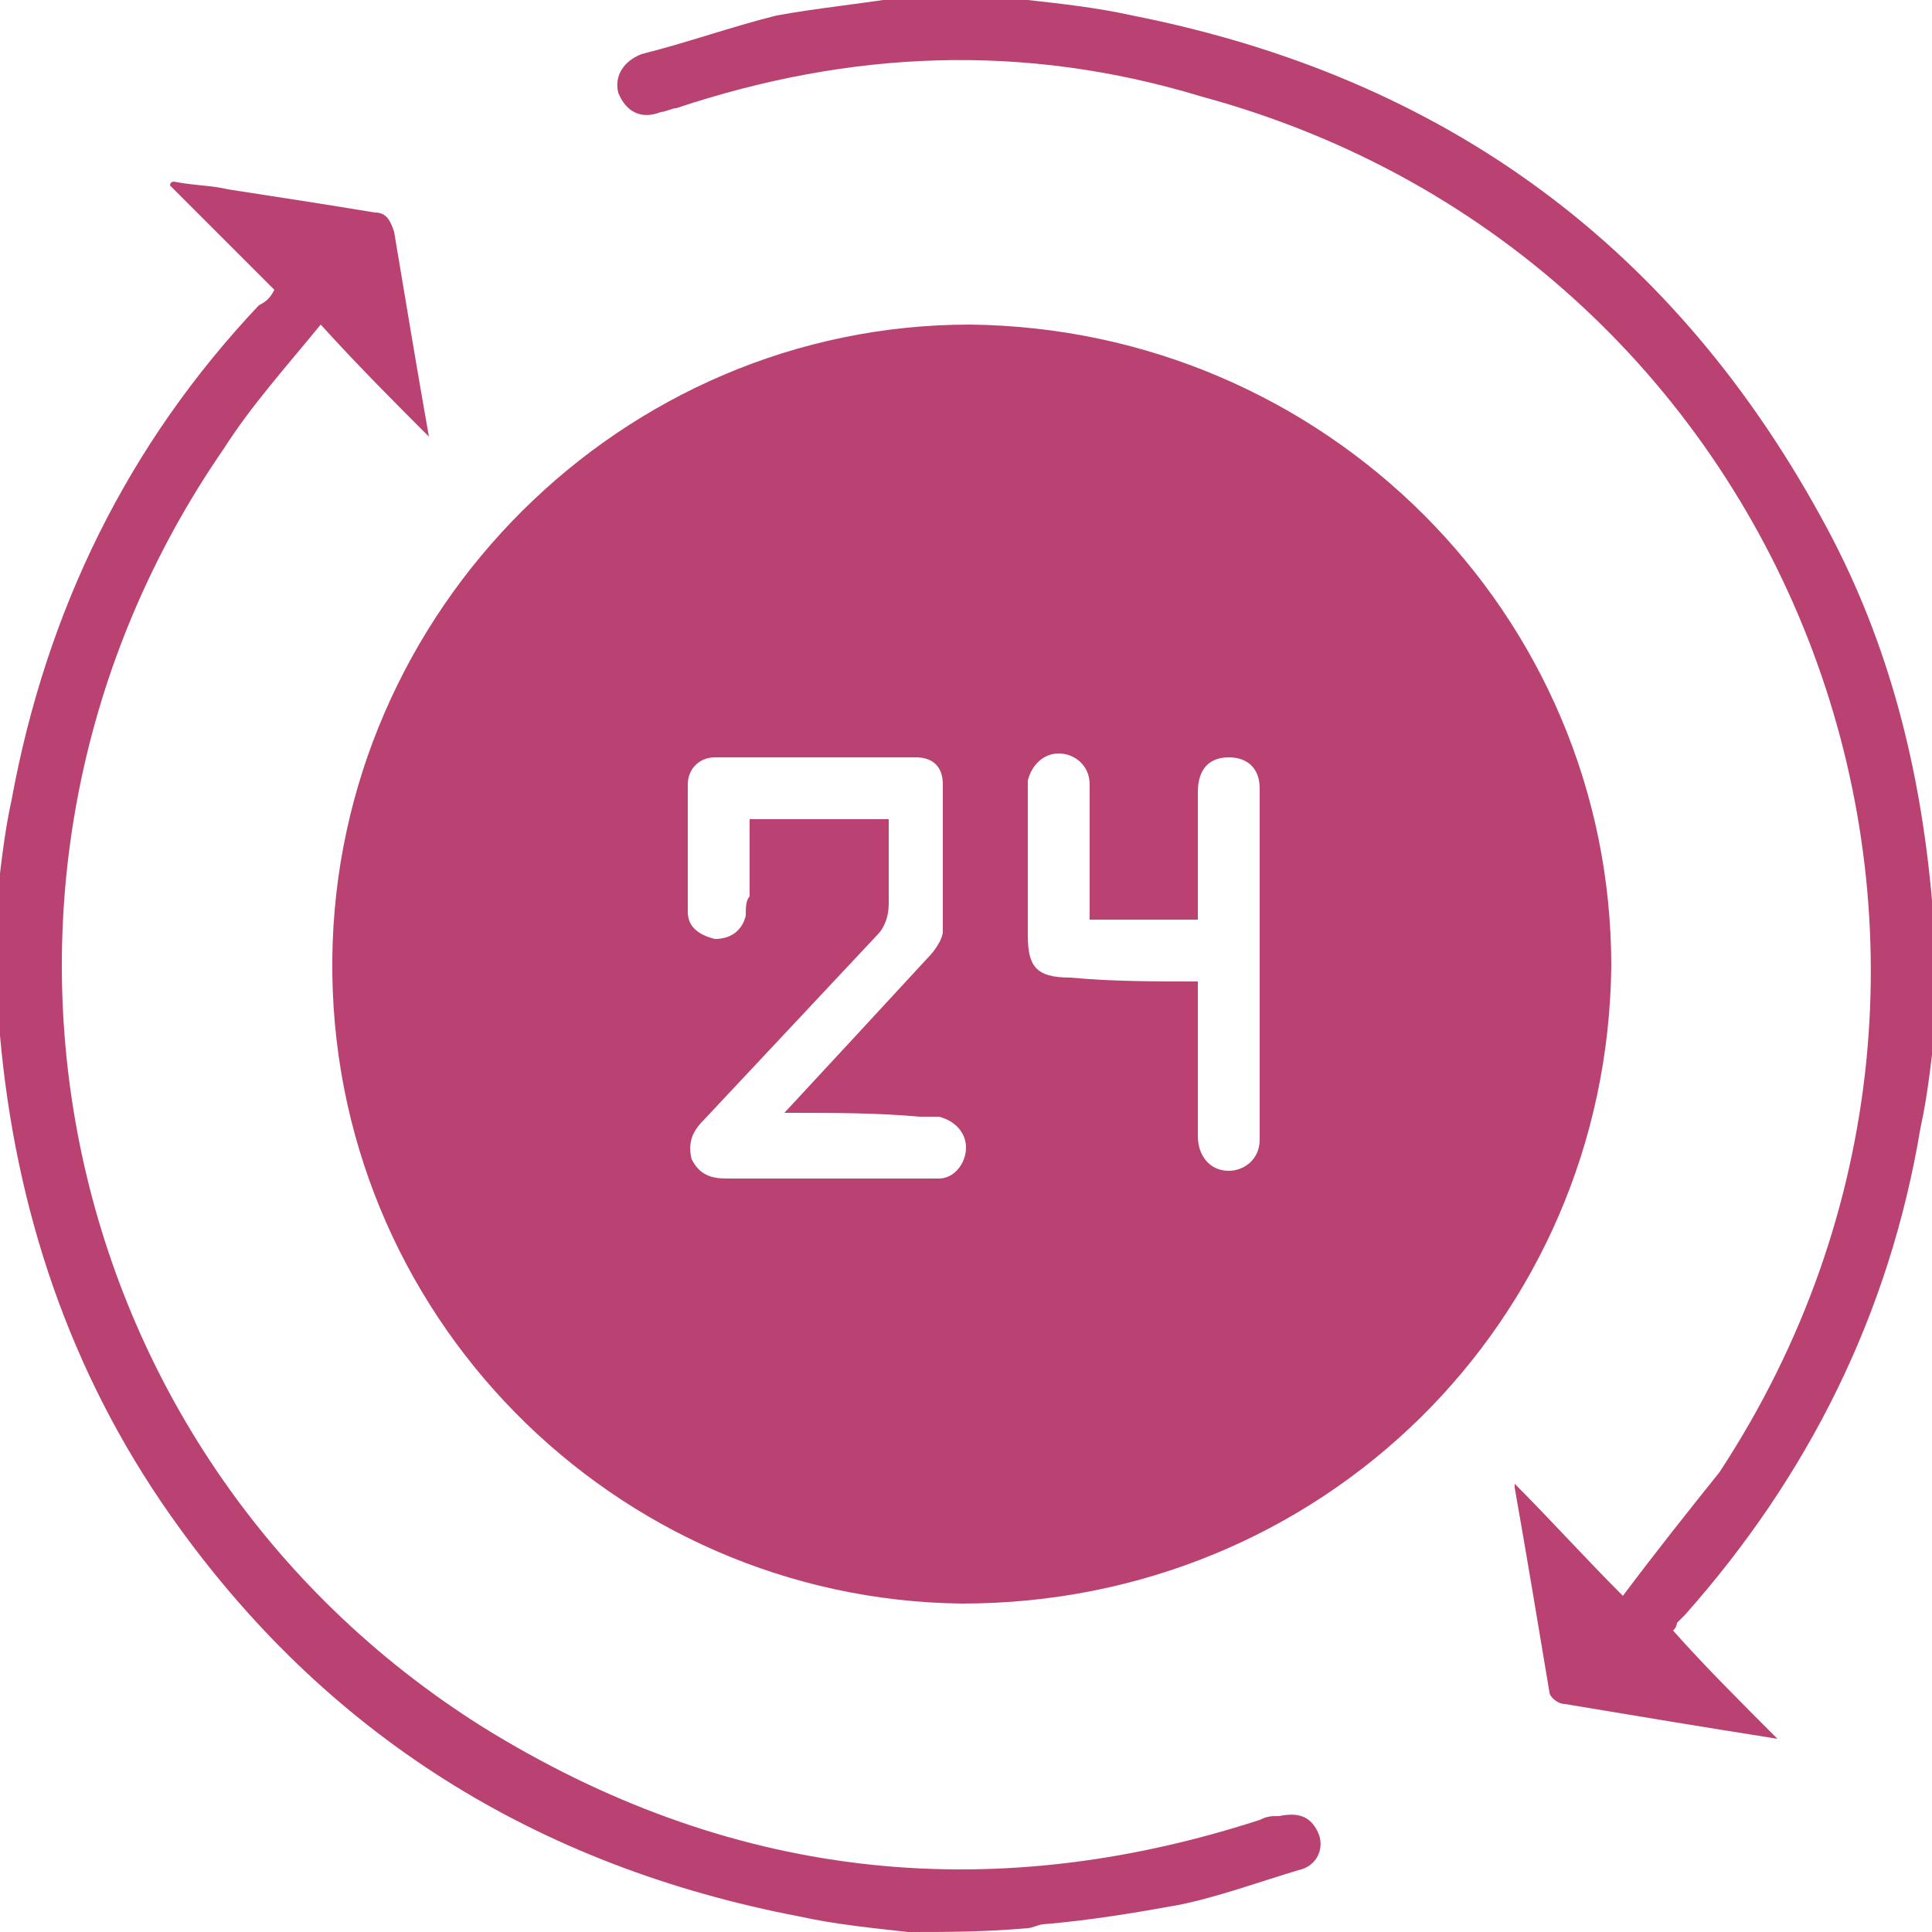<?xml version="1.0" encoding="utf-8"?>
<!-- Generator: Adobe Illustrator 27.5.0, SVG Export Plug-In . SVG Version: 6.00 Build 0)  -->
<svg version="1.1" id="Layer_1" xmlns="http://www.w3.org/2000/svg" xmlns:xlink="http://www.w3.org/1999/xlink" x="0px" y="0px"
	 viewBox="0 0 50 50" style="enable-background:new 0 0 50 50;" xml:space="preserve">
<style type="text/css">
	.st0{fill:#BA4272;}
</style>
<g>
	<path class="st0" d="M23.5,50c-0.9-0.1-1.9-0.2-2.8-0.4c-6.8-1.3-12.3-4.7-16.3-10.4c-2.6-3.7-4-7.9-4.4-12.4
		c0-0.1-0.1-0.3-0.1-0.4c0-1,0-2,0-2.9c0.1-0.9,0.2-1.9,0.4-2.8c0.9-4.9,3-9.2,6.4-12.8C6.9,7.8,7,7.7,7.1,7.5
		C6.2,6.6,5.3,5.7,4.4,4.8c0,0,0-0.1,0.1-0.1c0.5,0.1,1,0.1,1.4,0.2c1.3,0.2,2.6,0.4,3.8,0.6c0.3,0,0.4,0.2,0.5,0.5
		c0.3,1.8,0.6,3.6,0.9,5.3c-0.9-0.9-1.8-1.8-2.8-2.9c-0.9,1.1-1.8,2.1-2.5,3.2c-7.6,11-4.6,26,6.7,33.1c6.3,3.9,13,4.7,20.1,2.4
		c0.2-0.1,0.3-0.1,0.5-0.1c0.5-0.1,0.8,0,1,0.4c0.2,0.4,0,0.9-0.5,1c-1,0.3-2.1,0.7-3.1,0.9c-1.1,0.2-2.3,0.4-3.5,0.5
		c-0.1,0-0.3,0.1-0.4,0.1C25.5,50,24.5,50,23.5,50z"/>
	<path class="st0" d="M26.6,0c0.9,0.1,1.8,0.2,2.7,0.4c8.1,1.6,14.1,6,18,13.3c1.6,3,2.4,6.2,2.7,9.6c0,0.1,0.1,0.3,0.1,0.4
		c0,0.9,0,1.8,0,2.7c-0.1,0.9-0.2,1.9-0.4,2.8c-0.8,4.8-2.9,9-6.1,12.6c-0.1,0.1-0.1,0.1-0.2,0.2c0,0,0,0.1-0.1,0.2
		C44.1,43.1,45,44,46,45c-1.9-0.3-3.7-0.6-5.5-0.9c-0.2,0-0.4-0.2-0.4-0.3c-0.3-1.8-0.6-3.6-0.9-5.3c0,0,0-0.1,0-0.1
		c0.9,0.9,1.8,1.9,2.8,2.9c0.9-1.2,1.7-2.2,2.5-3.2c8.8-13.4,2.1-31.4-13.4-35.6C26.5,1.1,22,1.3,17.5,2.8c-0.1,0-0.3,0.1-0.4,0.1
		c-0.5,0.2-0.9,0-1.1-0.5c-0.1-0.4,0.1-0.8,0.6-1c1.2-0.3,2.3-0.7,3.5-1c1.1-0.2,2.2-0.3,3.4-0.5C24.5,0,25.5,0,26.6,0z"/>
	<path class="st0" d="M41.7,25c-0.1,9.2-7.5,16.5-16.8,16.5c-9-0.1-16.4-7.5-16.3-16.7c0.1-9,7.5-16.4,16.5-16.4
		C34.3,8.5,41.7,15.9,41.7,25z M20.3,28.8c1.3-1.4,2.5-2.7,3.7-4c0.2-0.2,0.4-0.5,0.4-0.7c0-1.3,0-2.5,0-3.8c0-0.5-0.3-0.7-0.7-0.7
		c-1.7,0-3.5,0-5.2,0c-0.4,0-0.7,0.3-0.7,0.7c0,1.1,0,2.2,0,3.3c0,0.4,0.3,0.6,0.7,0.7c0.4,0,0.7-0.2,0.8-0.6c0-0.2,0-0.4,0.1-0.5
		c0-0.6,0-1.3,0-2c1.2,0,2.4,0,3.6,0c0,0.7,0,1.4,0,2.2c0,0.3-0.1,0.6-0.3,0.8c-1.5,1.6-3,3.2-4.5,4.8c-0.3,0.3-0.4,0.6-0.3,1
		c0.2,0.4,0.5,0.5,0.9,0.5c1.4,0,2.8,0,4.1,0c0.5,0,0.9,0,1.4,0c0.4,0,0.7-0.4,0.7-0.8c0-0.4-0.3-0.7-0.7-0.8c-0.2,0-0.3,0-0.5,0
		C22.7,28.8,21.6,28.8,20.3,28.8z M31,25.4c0,0.2,0,0.4,0,0.5c0,1.2,0,2.3,0,3.5c0,0.5,0.3,0.9,0.8,0.9c0.4,0,0.8-0.3,0.8-0.8
		c0-3,0-6.1,0-9.1c0-0.5-0.3-0.8-0.8-0.8c-0.5,0-0.8,0.3-0.8,0.9c0,1,0,2,0,2.9c0,0.2,0,0.3,0,0.4c-1,0-1.8,0-2.8,0
		c0-0.3,0-0.5,0-0.7c0-0.9,0-1.9,0-2.8c0-0.5-0.4-0.8-0.8-0.8c-0.4,0-0.7,0.3-0.8,0.7c0,0.1,0,0.2,0,0.3c0,1.2,0,2.4,0,3.7
		c0,0.8,0.2,1.1,1.1,1.1C28.8,25.4,29.8,25.4,31,25.4z"/>
</g>
</svg>
